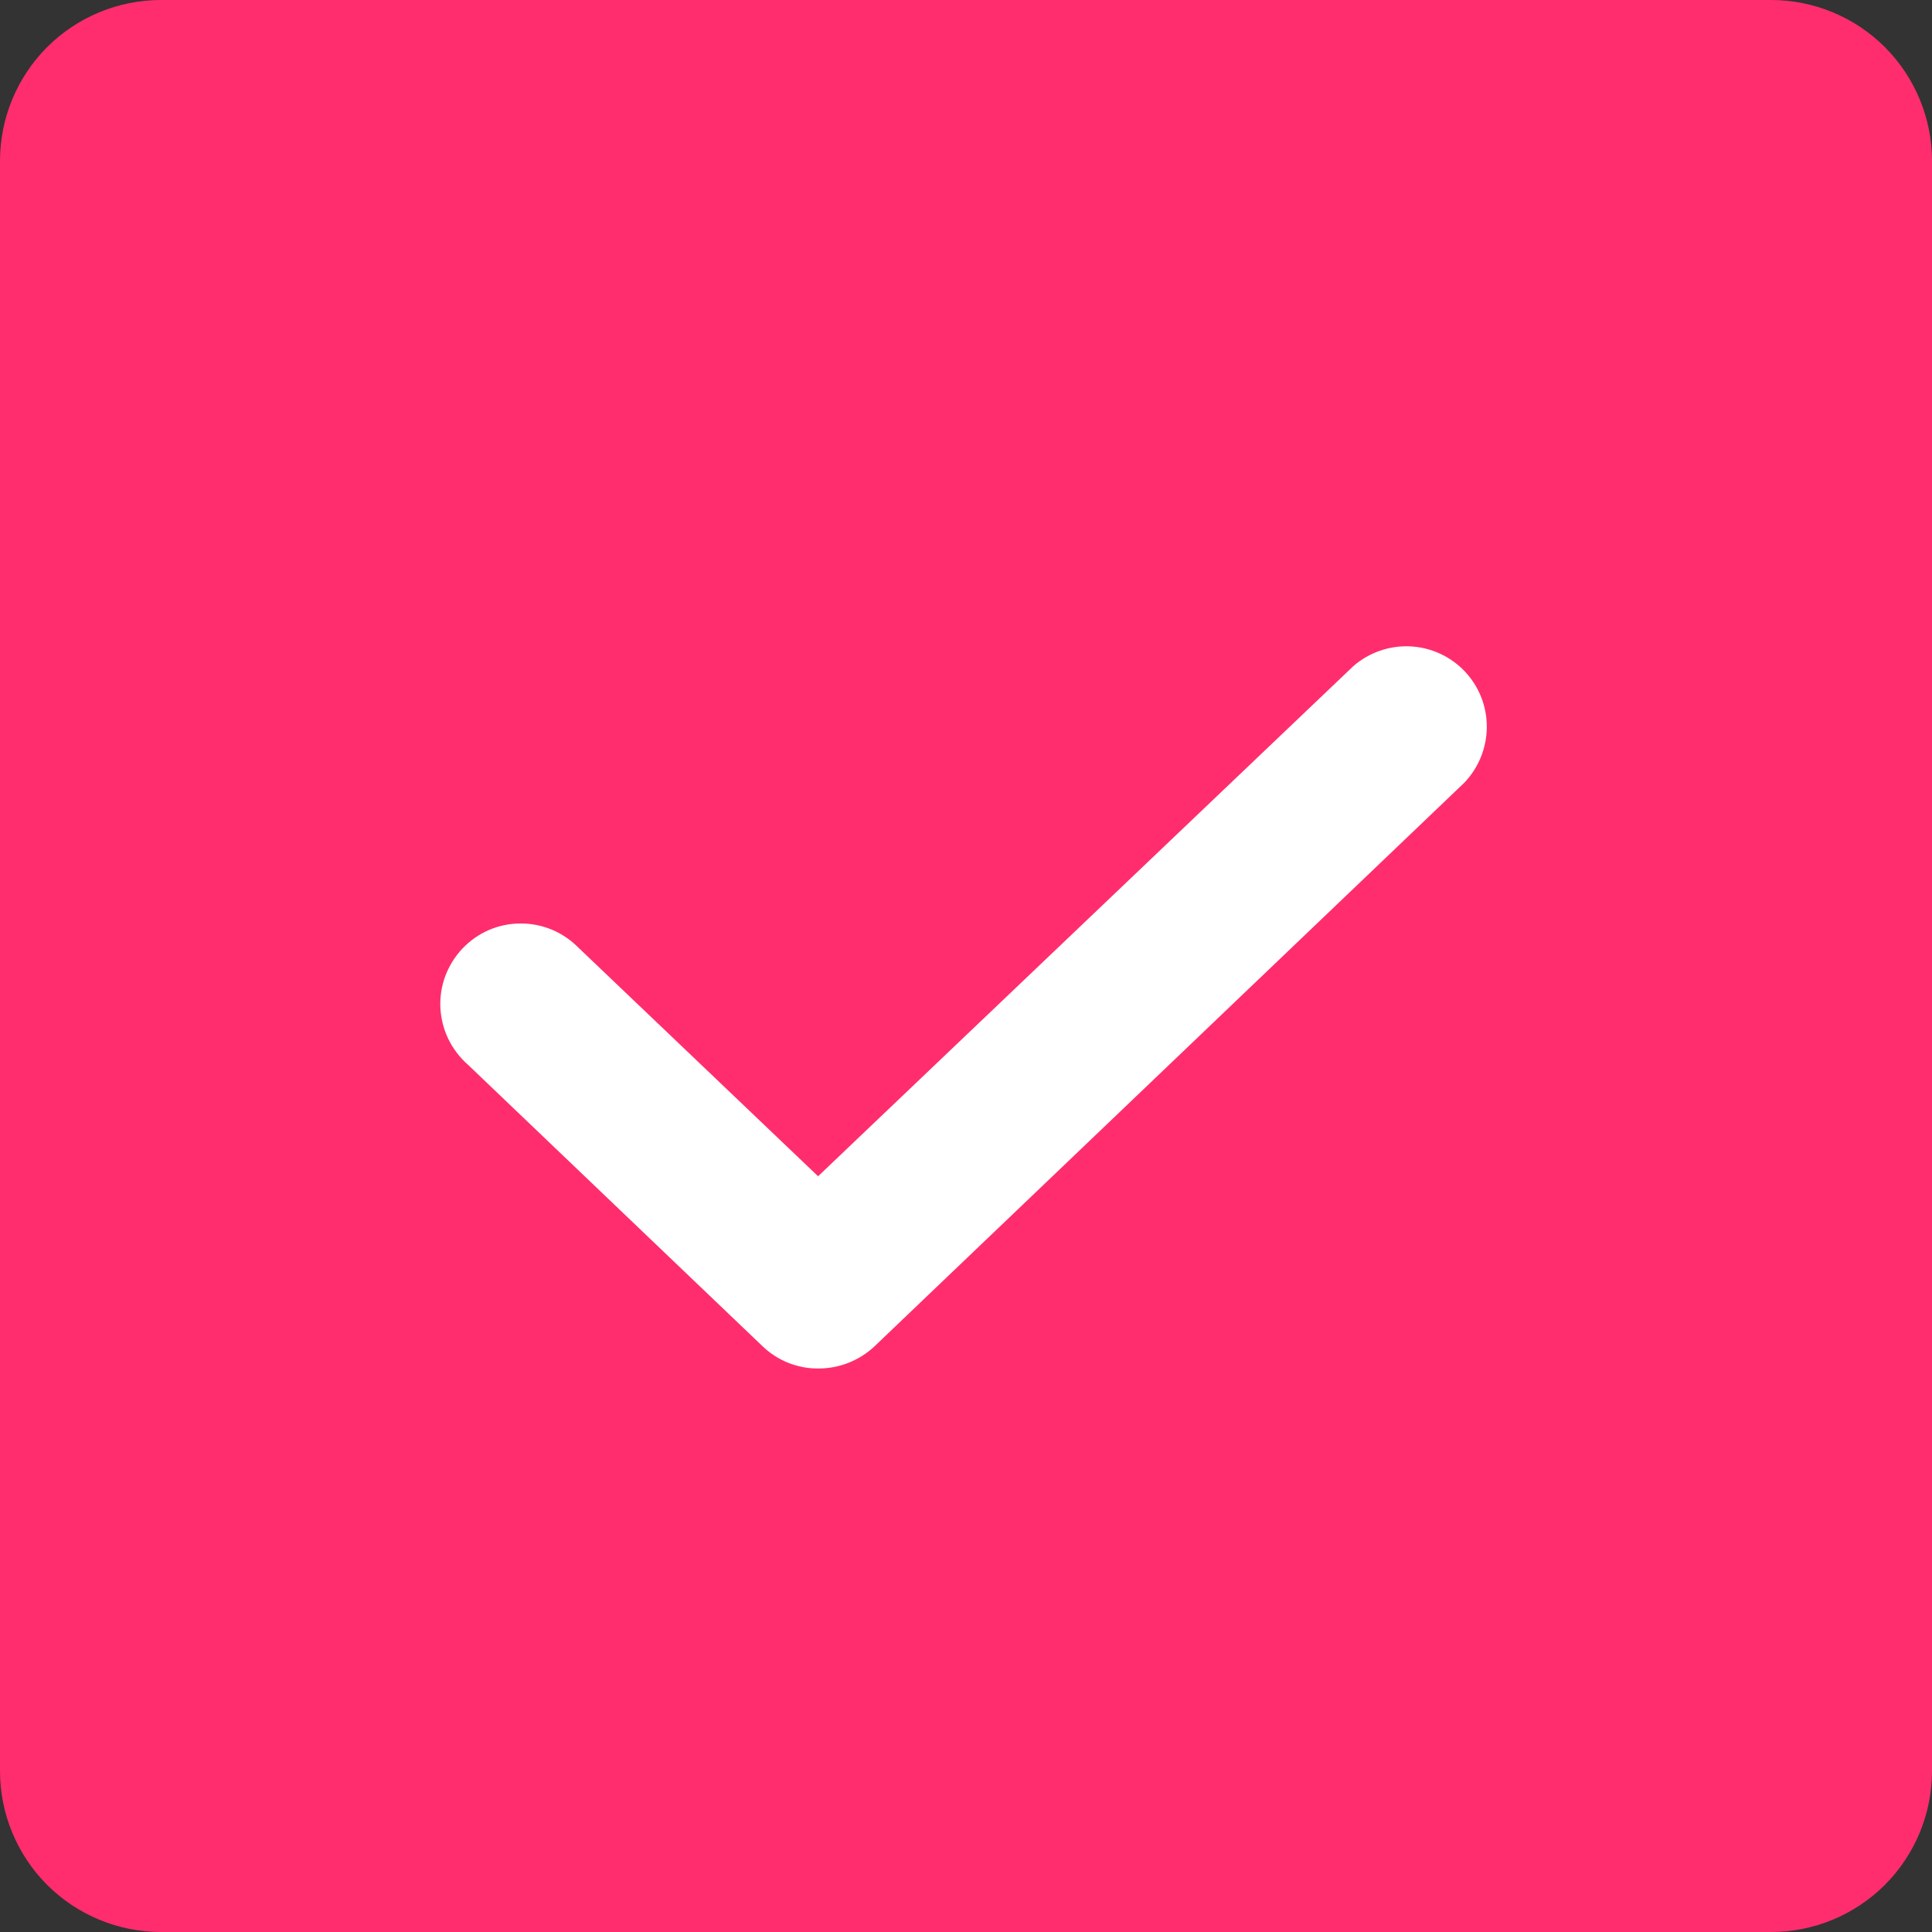 <?xml version="1.0" encoding="UTF-8"?> <svg xmlns="http://www.w3.org/2000/svg" width="18" height="18" viewBox="0 0 18 18" fill="none"><rect x="0" y="0" width="18" height="18" fill="#333333" stroke="none"/><rect x="2" y="4" width="13" height="10" fill="white"></rect><path d="M16.5 0H1.5C1.102 0 0.721 0.158 0.439 0.439C0.158 0.721 0 1.102 0 1.5V16.5C0 16.898 0.158 17.279 0.439 17.561C0.721 17.842 1.102 18 1.5 18H16.5C16.898 18 17.279 17.842 17.561 17.561C17.842 17.279 18 16.898 18 16.5V1.5C18 1.102 17.842 0.721 17.561 0.439C17.279 0.158 16.898 0 16.5 0ZM13.641 7.294L8.147 12.544C8.005 12.677 7.817 12.751 7.622 12.75C7.43 12.751 7.245 12.677 7.106 12.544L4.359 9.919C4.283 9.852 4.221 9.771 4.177 9.68C4.133 9.589 4.108 9.49 4.103 9.389C4.098 9.288 4.114 9.187 4.149 9.092C4.185 8.998 4.239 8.911 4.308 8.838C4.378 8.764 4.461 8.706 4.554 8.665C4.647 8.625 4.747 8.604 4.848 8.604C4.949 8.603 5.049 8.623 5.143 8.662C5.236 8.701 5.32 8.759 5.391 8.831L7.622 10.959L12.609 6.206C12.755 6.079 12.945 6.013 13.138 6.022C13.331 6.031 13.514 6.115 13.647 6.255C13.78 6.396 13.854 6.582 13.852 6.776C13.851 6.969 13.775 7.155 13.641 7.294Z" fill="#FF2D6E"></path></svg> 
